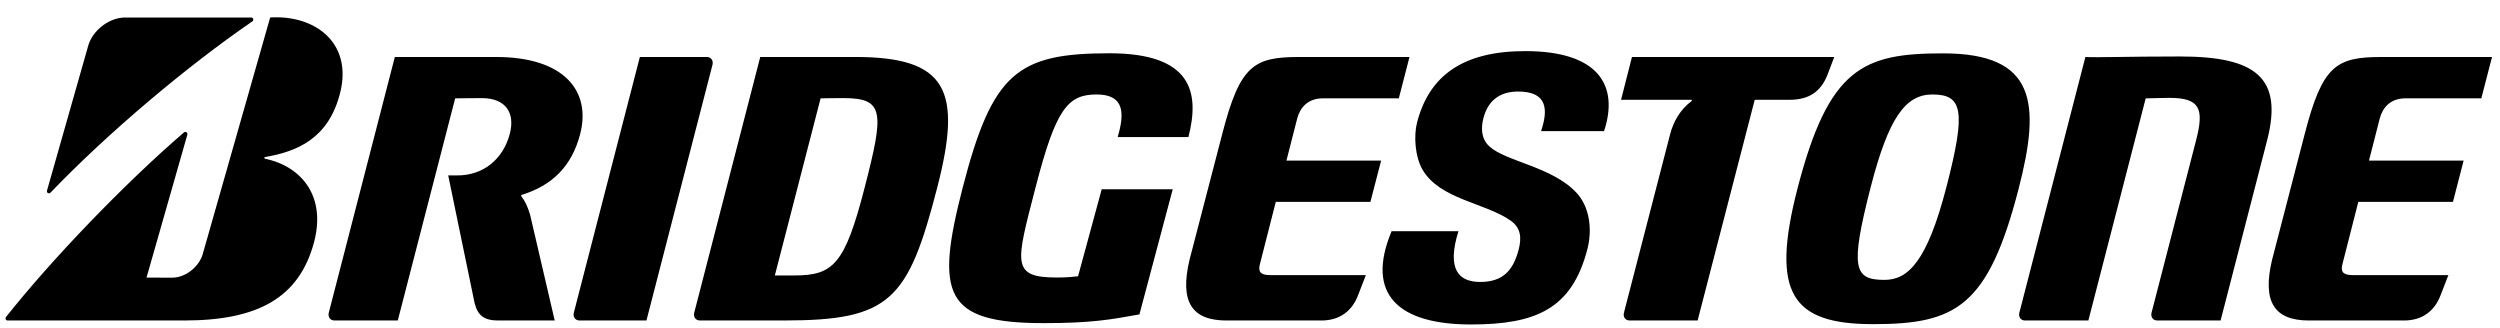 <?xml version="1.0" encoding="utf-8"?>
<svg xmlns="http://www.w3.org/2000/svg" height="16" viewBox="0 0 122 16" width="122">
  <g fill="currentColor">
    <path d="m53.763 9.237-1.154 4.246c-.242.024-.547.06-1.02.06-2.265 0-2.013-.683-1.057-4.384.993-3.847 1.57-4.549 2.985-4.549 1.36 0 1.37.919 1.025 2.08h3.452c.56-2.168.185-4.09-3.85-4.09-4.496 0-5.717.95-7.165 6.559-1.349 5.223-.906 6.61 3.953 6.61 2.304 0 3.268-.17 4.672-.426l1.625-6.106zM61.997 13.426c-.45 0-.607-.137-.522-.502l.783-3.072h4.618l.522-2.015h-4.62l.524-2.049c.138-.535.518-.99 1.262-.99h3.698l.521-2.017H63.41c-2.229 0-2.899.399-3.765 3.757l-1.597 6.144c-.49 2.06.122 2.958 1.804 2.958h4.637c.913 0 1.501-.486 1.784-1.232l.381-.982zM114.824 13.426c-.45 0-.607-.137-.522-.502l.783-3.072h4.619l.521-2.015h-4.619l.524-2.049c.138-.535.518-.99 1.262-.99h3.697l.522-2.017h-5.374c-2.23 0-2.9.399-3.767 3.757l-1.594 6.144c-.49 2.06.121 2.958 1.802 2.958h4.638c.914 0 1.5-.486 1.784-1.232l.38-.982zM38.76 13.443h-.948L40.045 4.8c.287-.001.395-.013 1.105-.013 2.005 0 2.002.664 1.045 4.367-.966 3.748-1.528 4.288-3.434 4.288zM41.725 2.78H37.1l-3.22 12.473c-.055.213.07.386.278.386h4.117c5.173 0 6.044-.99 7.462-6.485 1.233-4.774.474-6.374-4.013-6.374zM106.395 2.756c-2.663 0-3.901.057-4.628.025l-3.221 12.473c-.056.213.068.386.276.386h3.09L104.71 4.8c.286 0 .72-.024 1.158-.024 1.5 0 1.698.534 1.302 2.066l-2.173 8.412c-.055.213.07.386.278.386h3.09l2.272-8.798c.785-3.047-.551-4.086-4.242-4.086M79.64 2.78l-.533 2.09h3.431c.035 0 .036.043.004.067-.548.412-.883 1.002-1.041 1.617l-2.251 8.7c-.056.213.07.386.277.386h3.317L85.63 4.87h1.699c.954 0 1.534-.4 1.857-1.234l.325-.855zM31.547 15.64l3.221-12.473c.056-.213-.069-.386-.278-.386h-3.265l-3.221 12.473c-.055.213.069.386.277.386zM91.964 13.658c-1.483 0-1.702-.541-.668-4.55.861-3.335 1.682-4.498 3.004-4.498 1.482 0 1.646.798.69 4.498-.946 3.665-1.88 4.55-3.026 4.55zm2.854-11.054c-3.889 0-5.575.692-7.103 6.607-1.321 5.124-.262 6.607 3.69 6.607 4.023 0 5.613-.829 7.104-6.607 1.08-4.182.86-6.607-3.691-6.607zM2.292 9.306l2.01-7.064C4.499 1.516 5.3.854 6.11.854h6.15c.104 0 .136.134.057.188-3.199 2.193-7.055 5.445-9.85 8.356-.074.077-.204.016-.175-.092M7.15 13.548l1.991-6.972c.03-.106-.084-.183-.168-.11C6.043 8.99 2.51 12.674.3 15.461c-.056.07-.027.179.07.179h8.615c3.632 0 5.62-1.127 6.34-3.82.588-2.195-.56-3.69-2.392-4.076-.033-.007-.062-.07 0-.08 1.55-.265 3.113-.89 3.671-3.154.604-2.452-1.267-3.795-3.42-3.656L9.893 12.399c-.178.624-.845 1.15-1.478 1.15zM25.87 10.484c-.115-.384-.24-.664-.42-.892-.025-.03-.03-.068.012-.082 1.476-.456 2.442-1.39 2.851-2.972.54-2.091-.777-3.757-4.103-3.757h-4.942l-3.222 12.473c-.055.213.068.386.278.386h3.088l2.8-10.84c.298 0 .584-.012 1.295-.012 1.191 0 1.631.736 1.375 1.728-.339 1.31-1.35 2.044-2.555 2.044h-.454l1.286 6.222c.152.607.457.858 1.153.858h2.758zM67.909 11.284c-1.308 3.132.397 4.55 3.87 4.55 3.171 0 4.93-.754 5.685-3.675.257-.997.092-2.075-.52-2.74-1.187-1.291-3.466-1.533-4.268-2.28-.408-.382-.404-.914-.285-1.372.217-.842.781-1.3 1.696-1.3 1.432 0 1.47.883 1.117 1.931h3.074c.724-2.188-.224-3.904-3.845-3.904-3.047 0-4.692 1.199-5.283 3.492-.162.63-.103 1.657.273 2.3.837 1.435 3.054 1.615 4.28 2.468.534.37.55.872.408 1.423-.276 1.07-.813 1.582-1.882 1.582-1.028 0-1.645-.599-1.057-2.475z"/>
  </g>
</svg>